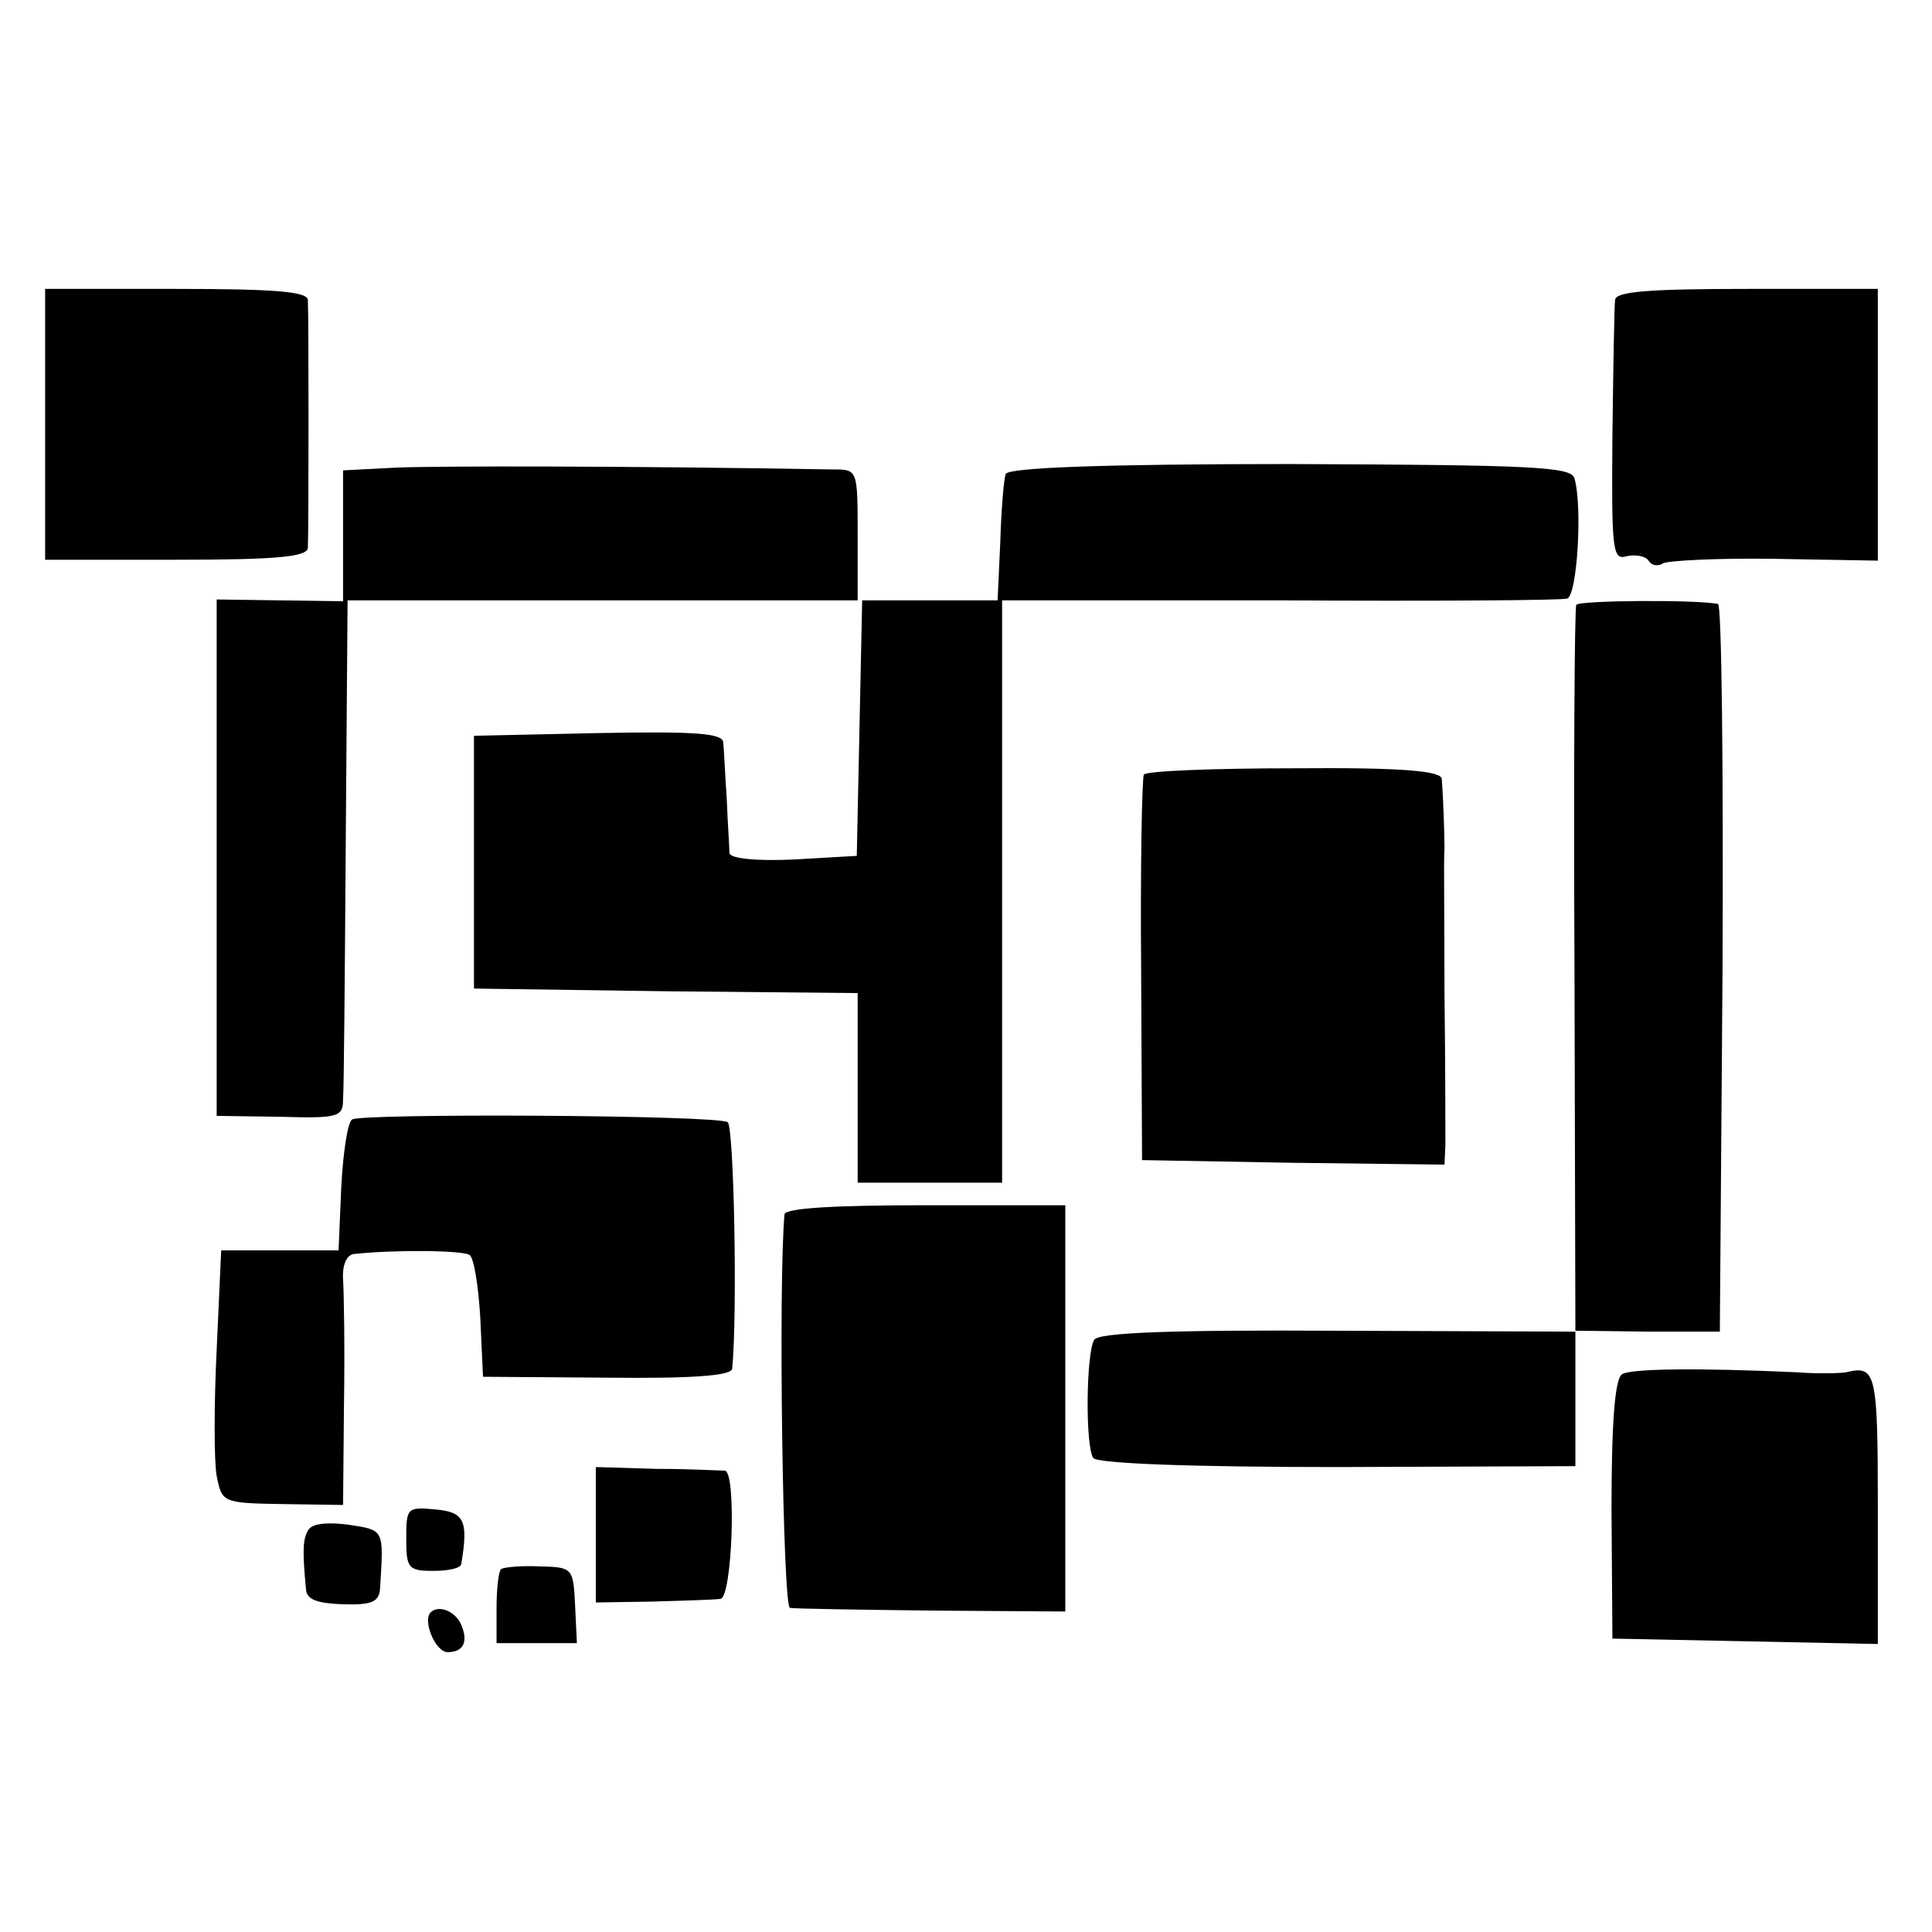 <?xml version="1.0" standalone="no"?>
<!DOCTYPE svg PUBLIC "-//W3C//DTD SVG 20010904//EN"
 "http://www.w3.org/TR/2001/REC-SVG-20010904/DTD/svg10.dtd">
<svg version="1.0" xmlns="http://www.w3.org/2000/svg"
 width="214pt" height="214pt" viewBox="0 0 214 214"
 preserveAspectRatio="xMidYMid meet">
<g transform="translate(0,214) scale(0.1,-0.1)"
fill="#000000" stroke="none">
<path d="M50 1670 l0 -150 145 0 c109 0 145 3 146 13 1 18 1 260 0 275 -1 9
-37 12 -146 12 l-145 0 0 -150z"/>
<path d="M1789 1808 c-1 -7 -2 -75 -3 -151 -1 -127 0 -138 16 -133 10 2 21 0
24 -5 3 -5 10 -7 16 -3 5 3 61 6 124 5 l114 -2 0 151 0 150 -145 0 c-109 0
-145 -3 -146 -12z"/>
<path d="M438 1622 l-58 -3 0 -73 0 -72 -70 1 -70 1 0 -286 0 -286 70 -1 c66
-2 70 0 70 20 1 12 2 141 3 287 l2 265 283 0 282 0 0 72 c0 73 0 73 -27 73
-233 4 -440 4 -485 2z"/>
<path d="M1114 1615 c-2 -5 -5 -39 -6 -75 l-3 -65 -75 0 -75 0 -3 -142 -3
-141 -69 -4 c-42 -2 -71 1 -72 7 0 6 -2 33 -3 60 -2 28 -3 56 -4 63 -1 10 -33
12 -138 10 l-138 -3 0 -140 0 -140 213 -3 212 -2 0 -105 0 -105 80 0 80 0 0
323 0 322 308 0 c169 -1 312 0 318 2 11 4 17 102 8 133 -3 13 -45 15 -315 16
-206 0 -312 -4 -315 -11z"/>
<path d="M1746 1470 c-2 -3 -3 -185 -2 -405 l1 -399 80 -1 80 0 3 403 c1 221
-1 403 -5 403 -24 5 -155 4 -157 -1z"/>
<path d="M1267 1282 c-2 -4 -4 -101 -3 -217 l1 -210 168 -3 167 -2 1 22 c0 13
0 88 -1 168 0 80 -1 152 0 160 0 14 -1 50 -3 77 0 9 -42 13 -163 12 -90 0
-165 -3 -167 -7z"/>
<path d="M390 900 c-5 -3 -10 -37 -12 -75 l-3 -70 -65 0 -65 0 -5 -110 c-3
-60 -3 -123 0 -140 6 -29 6 -30 73 -31 l67 -1 1 111 c1 61 0 123 -1 139 -1 16
4 27 12 28 47 5 120 4 128 -1 5 -3 10 -35 12 -70 l3 -65 138 -1 c93 -1 137 2
138 10 6 60 2 269 -5 273 -12 8 -405 10 -416 3z"/>
<path d="M869 795 c-7 -73 -2 -435 6 -436 6 -1 76 -2 158 -3 l147 -1 0 225 0
225 -155 0 c-98 0 -155 -3 -156 -10z"/>
<path d="M1212 656 c-9 -15 -10 -118 -1 -131 5 -6 106 -10 271 -10 l263 1 0
74 0 75 -263 1 c-184 1 -265 -2 -270 -10z"/>
<path d="M1797 618 c-8 -4 -12 -50 -12 -150 l1 -143 147 -3 147 -3 0 151 c0
150 -2 158 -35 150 -5 -1 -30 -2 -55 0 -111 5 -182 4 -193 -2z"/>
<path d="M660 440 l0 -75 63 1 c34 1 68 2 75 3 13 1 18 140 5 142 -5 0 -38 2
-76 2 l-67 2 0 -75z"/>
<path d="M450 436 c0 -33 2 -36 30 -36 17 0 31 3 31 8 8 48 3 57 -28 60 -32 3
-33 2 -33 -32z"/>
<path d="M342 446 c-7 -10 -7 -25 -3 -67 1 -11 13 -15 41 -16 33 -1 40 3 41
18 4 65 5 64 -34 70 -22 3 -40 2 -45 -5z"/>
<path d="M555 402 c-3 -3 -5 -23 -5 -44 l0 -38 44 0 45 0 -2 42 c-2 42 -3 42
-40 43 -20 1 -39 -1 -42 -3z"/>
<path d="M477 354 c-9 -9 5 -44 19 -44 17 0 23 11 15 30 -6 15 -25 23 -34 14z"/>
</g>
</svg>
